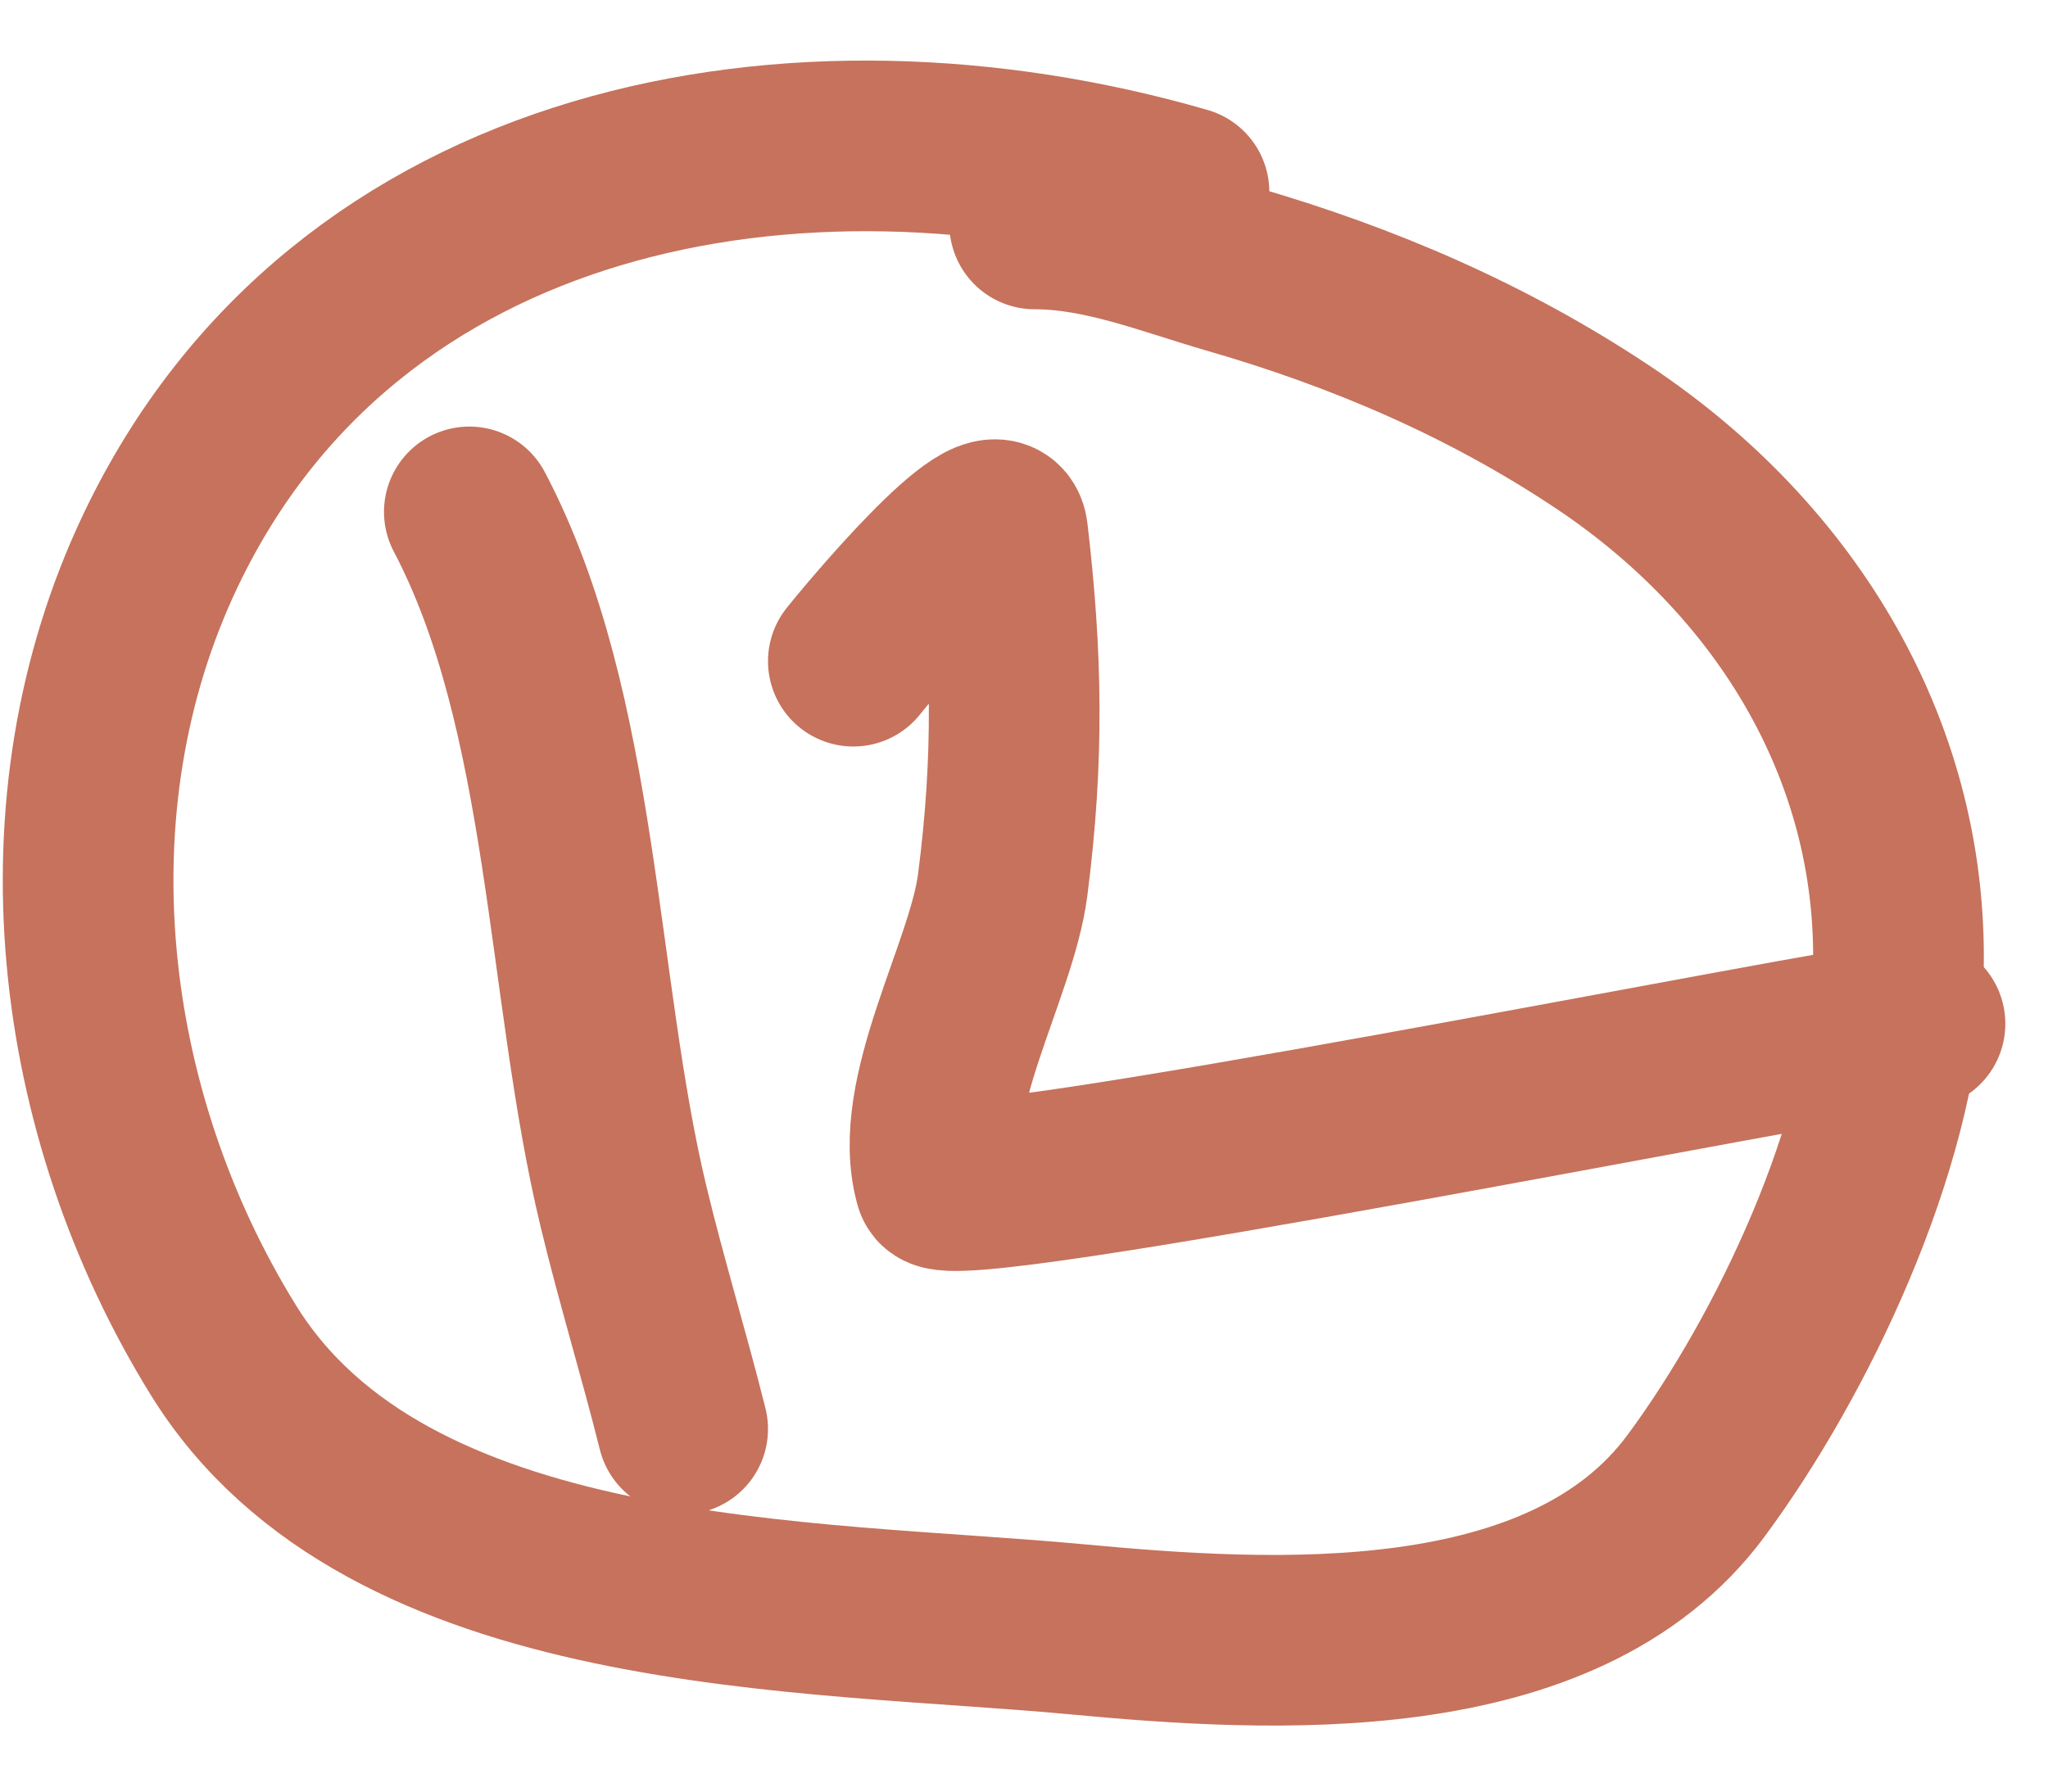 <svg width="24" height="21" viewBox="0 0 24 21" fill="none" xmlns="http://www.w3.org/2000/svg">
<path d="M5.5 6C6.734 8.344 6.688 11.575 7.306 14.139C7.516 15.013 7.783 15.881 8 16.75" stroke="#C6725C" stroke-width="2" stroke-linecap="round"/>
<path d="M10 7.75C10.148 7.563 11.686 5.702 11.75 6.25C11.918 7.677 11.942 8.888 11.75 10.375C11.62 11.382 10.725 12.85 11.014 13.861C11.109 14.194 21.25 12.147 22.5 12" stroke="#C6725C" stroke-width="2" stroke-linecap="round"/>
<path d="M13.875 2.25C9.34 0.937 4.049 1.9 1.882 6.451C0.46 9.438 0.903 13.053 2.618 15.826C4.535 18.926 9.485 18.805 12.611 19.097C14.896 19.311 18.317 19.522 19.875 17.416C21.011 15.881 22.168 13.436 22.243 11.479C22.344 8.843 20.939 6.561 18.785 5.125C17.438 4.227 15.98 3.601 14.431 3.153C13.674 2.934 12.919 2.625 12.125 2.625" stroke="#C6725C" stroke-width="2" stroke-linecap="round"/>
</svg>
